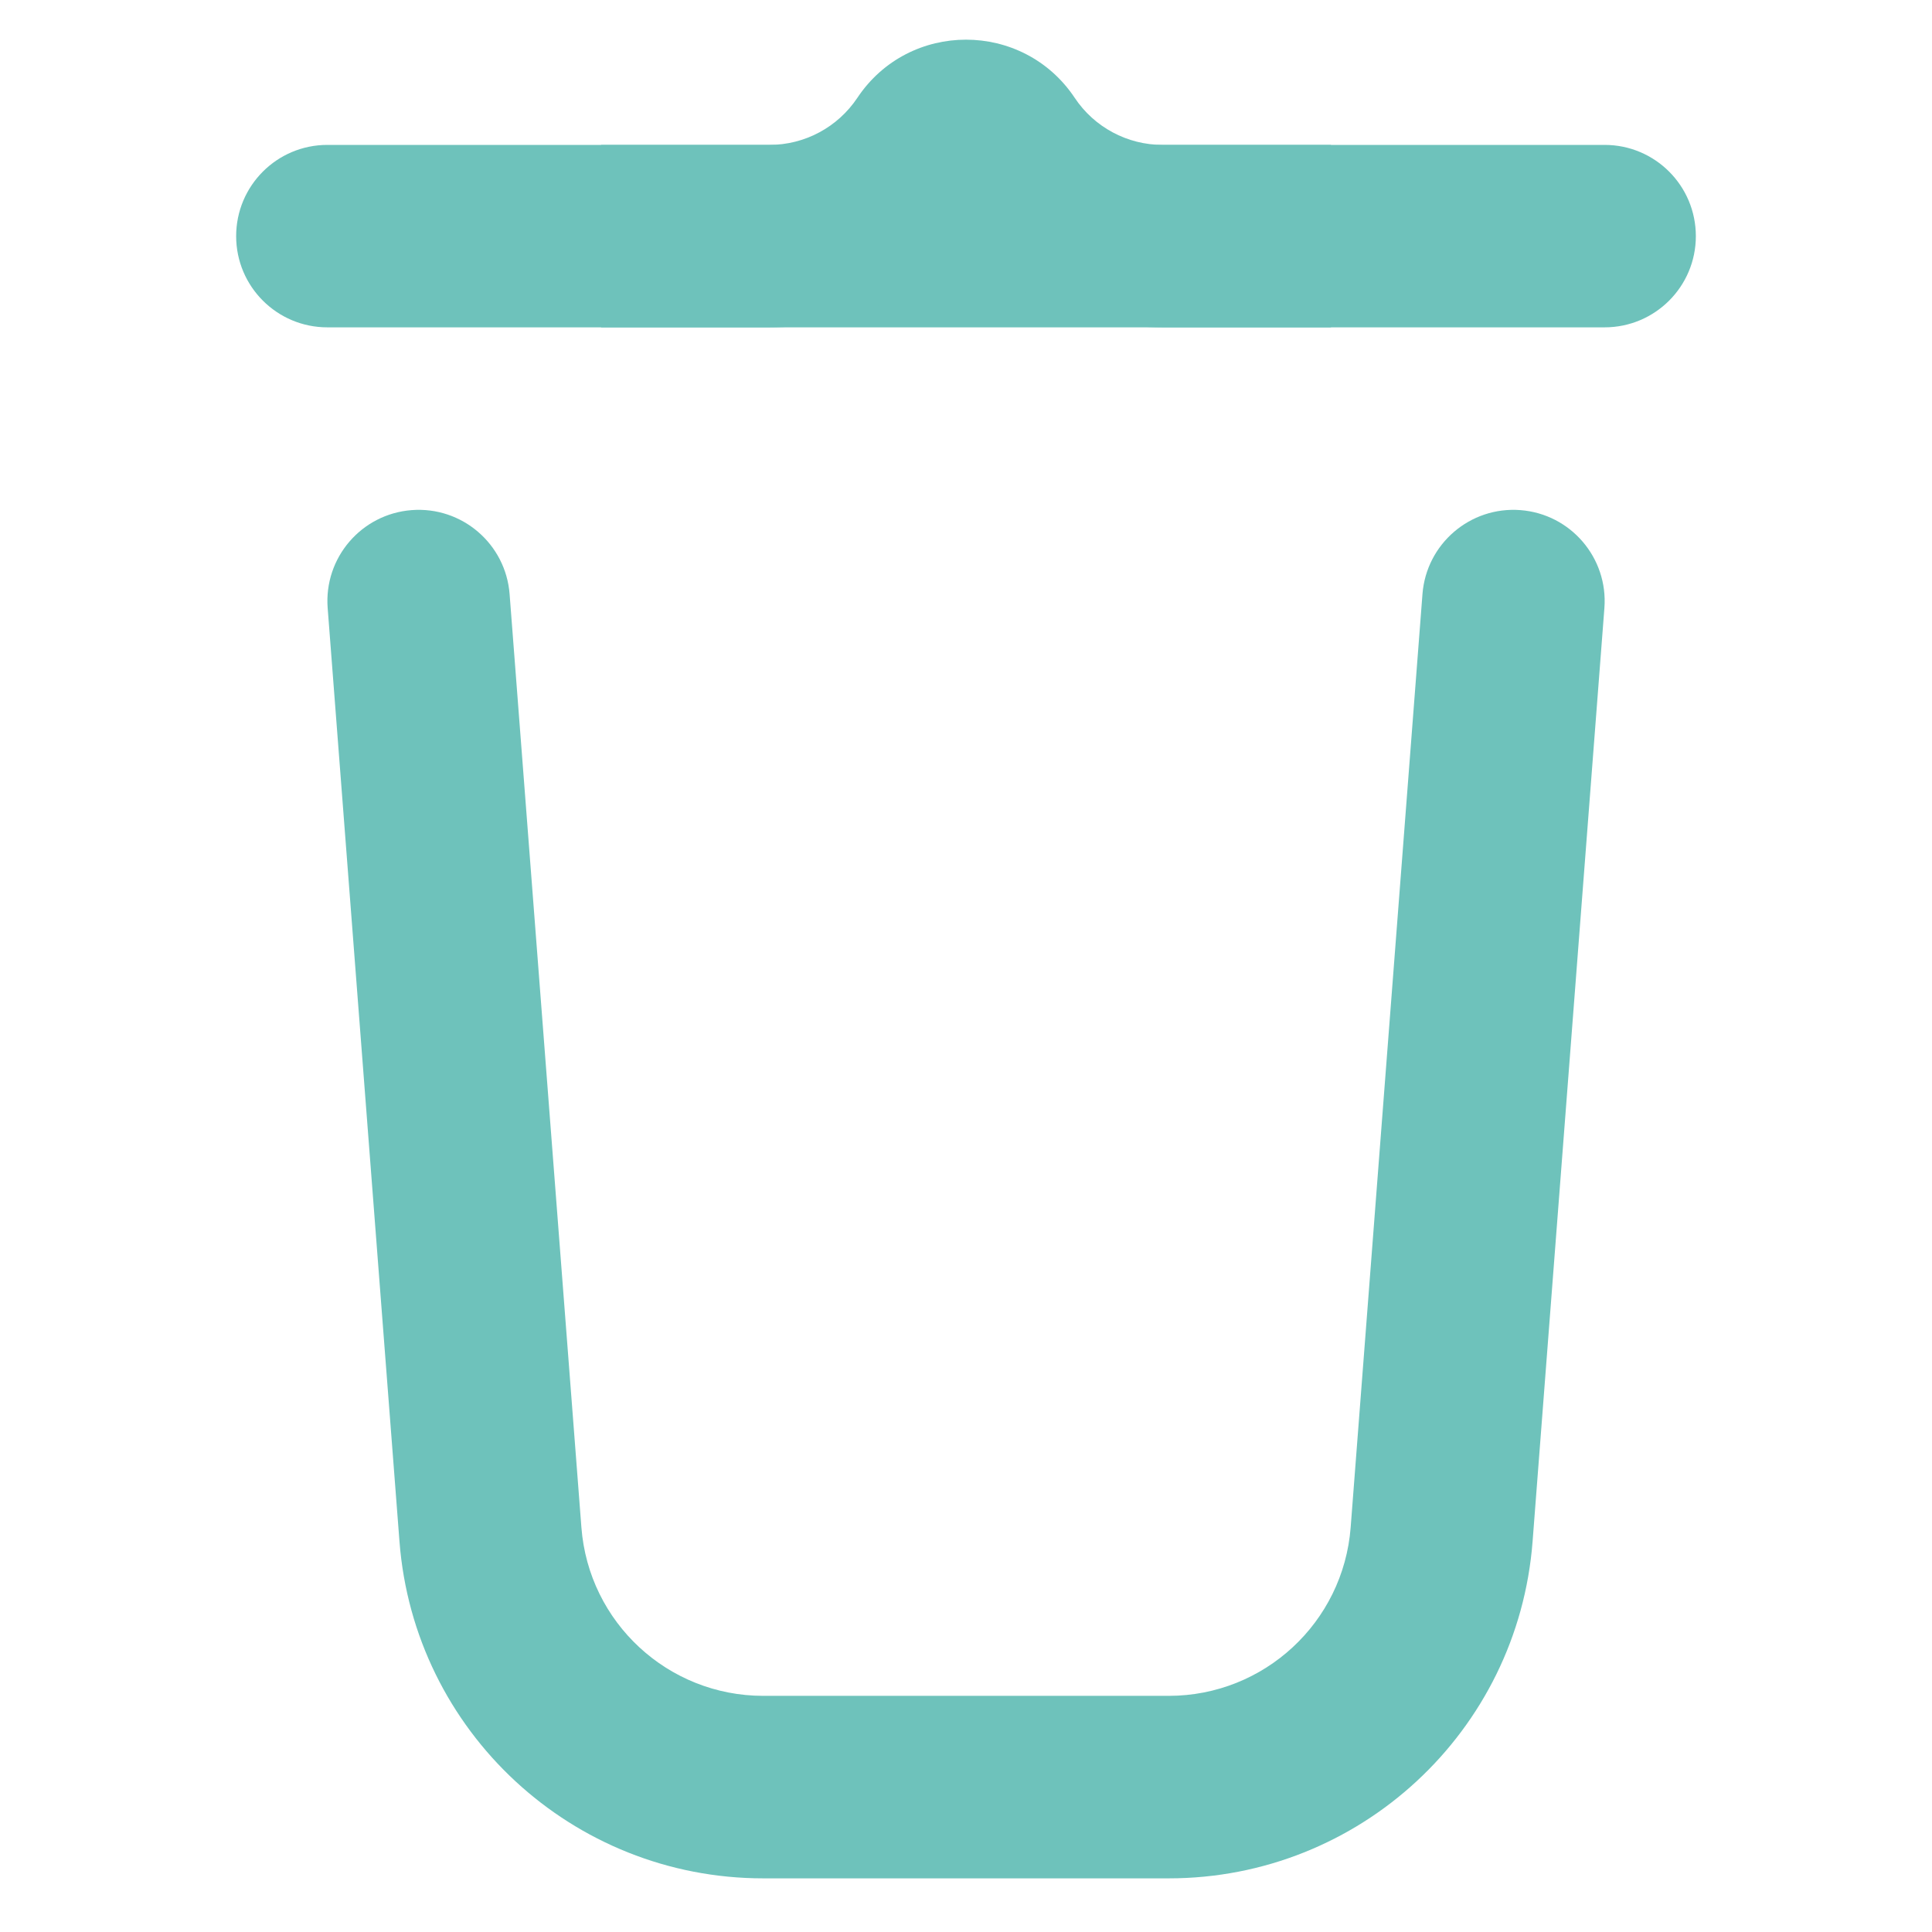 <?xml version="1.0" encoding="UTF-8"?> <svg xmlns="http://www.w3.org/2000/svg" width="30" height="30" viewBox="0 0 30 30" fill="none"> <g clip-path="url(#clip0_2001_71)"> <path fill-rule="evenodd" clip-rule="evenodd" d="M3.667 3.667C3.667 2.884 4.301 2.25 5.083 2.25H24.916C25.699 2.25 26.333 2.884 26.333 3.667C26.333 4.449 25.699 5.083 24.916 5.083H5.083C4.301 5.083 3.667 4.449 3.667 3.667Z" fill="#6EC2BB"></path> <path fill-rule="evenodd" clip-rule="evenodd" d="M6.392 7.921C7.172 7.861 7.853 8.445 7.913 9.225L9.028 23.717C9.141 25.194 10.372 26.333 11.852 26.333H18.148C19.628 26.333 20.859 25.194 20.973 23.717L22.088 9.225C22.148 8.445 22.829 7.861 23.609 7.921C24.389 7.981 24.973 8.662 24.913 9.442L23.798 23.935C23.571 26.887 21.109 29.167 18.148 29.167H11.852C8.891 29.167 6.43 26.887 6.203 23.935L5.088 9.442C5.028 8.662 5.611 7.981 6.392 7.921Z" fill="#6EC2BB"></path> <path fill-rule="evenodd" clip-rule="evenodd" d="M15 3.88C15.819 4.645 16.907 5.083 18.053 5.083L20.667 5.083V2.25L18.053 2.25C17.505 2.25 16.992 1.976 16.688 1.519C15.885 0.315 14.115 0.315 13.313 1.519C13.008 1.976 12.496 2.25 11.947 2.25L9.334 2.25V5.083L11.947 5.083C13.093 5.083 14.181 4.645 15 3.88Z" fill="#6EC2BB"></path> </g> <defs> <clipPath id="clip0_2001_71"> <rect width="30" height="30" fill="white"></rect> </clipPath> </defs> </svg> 